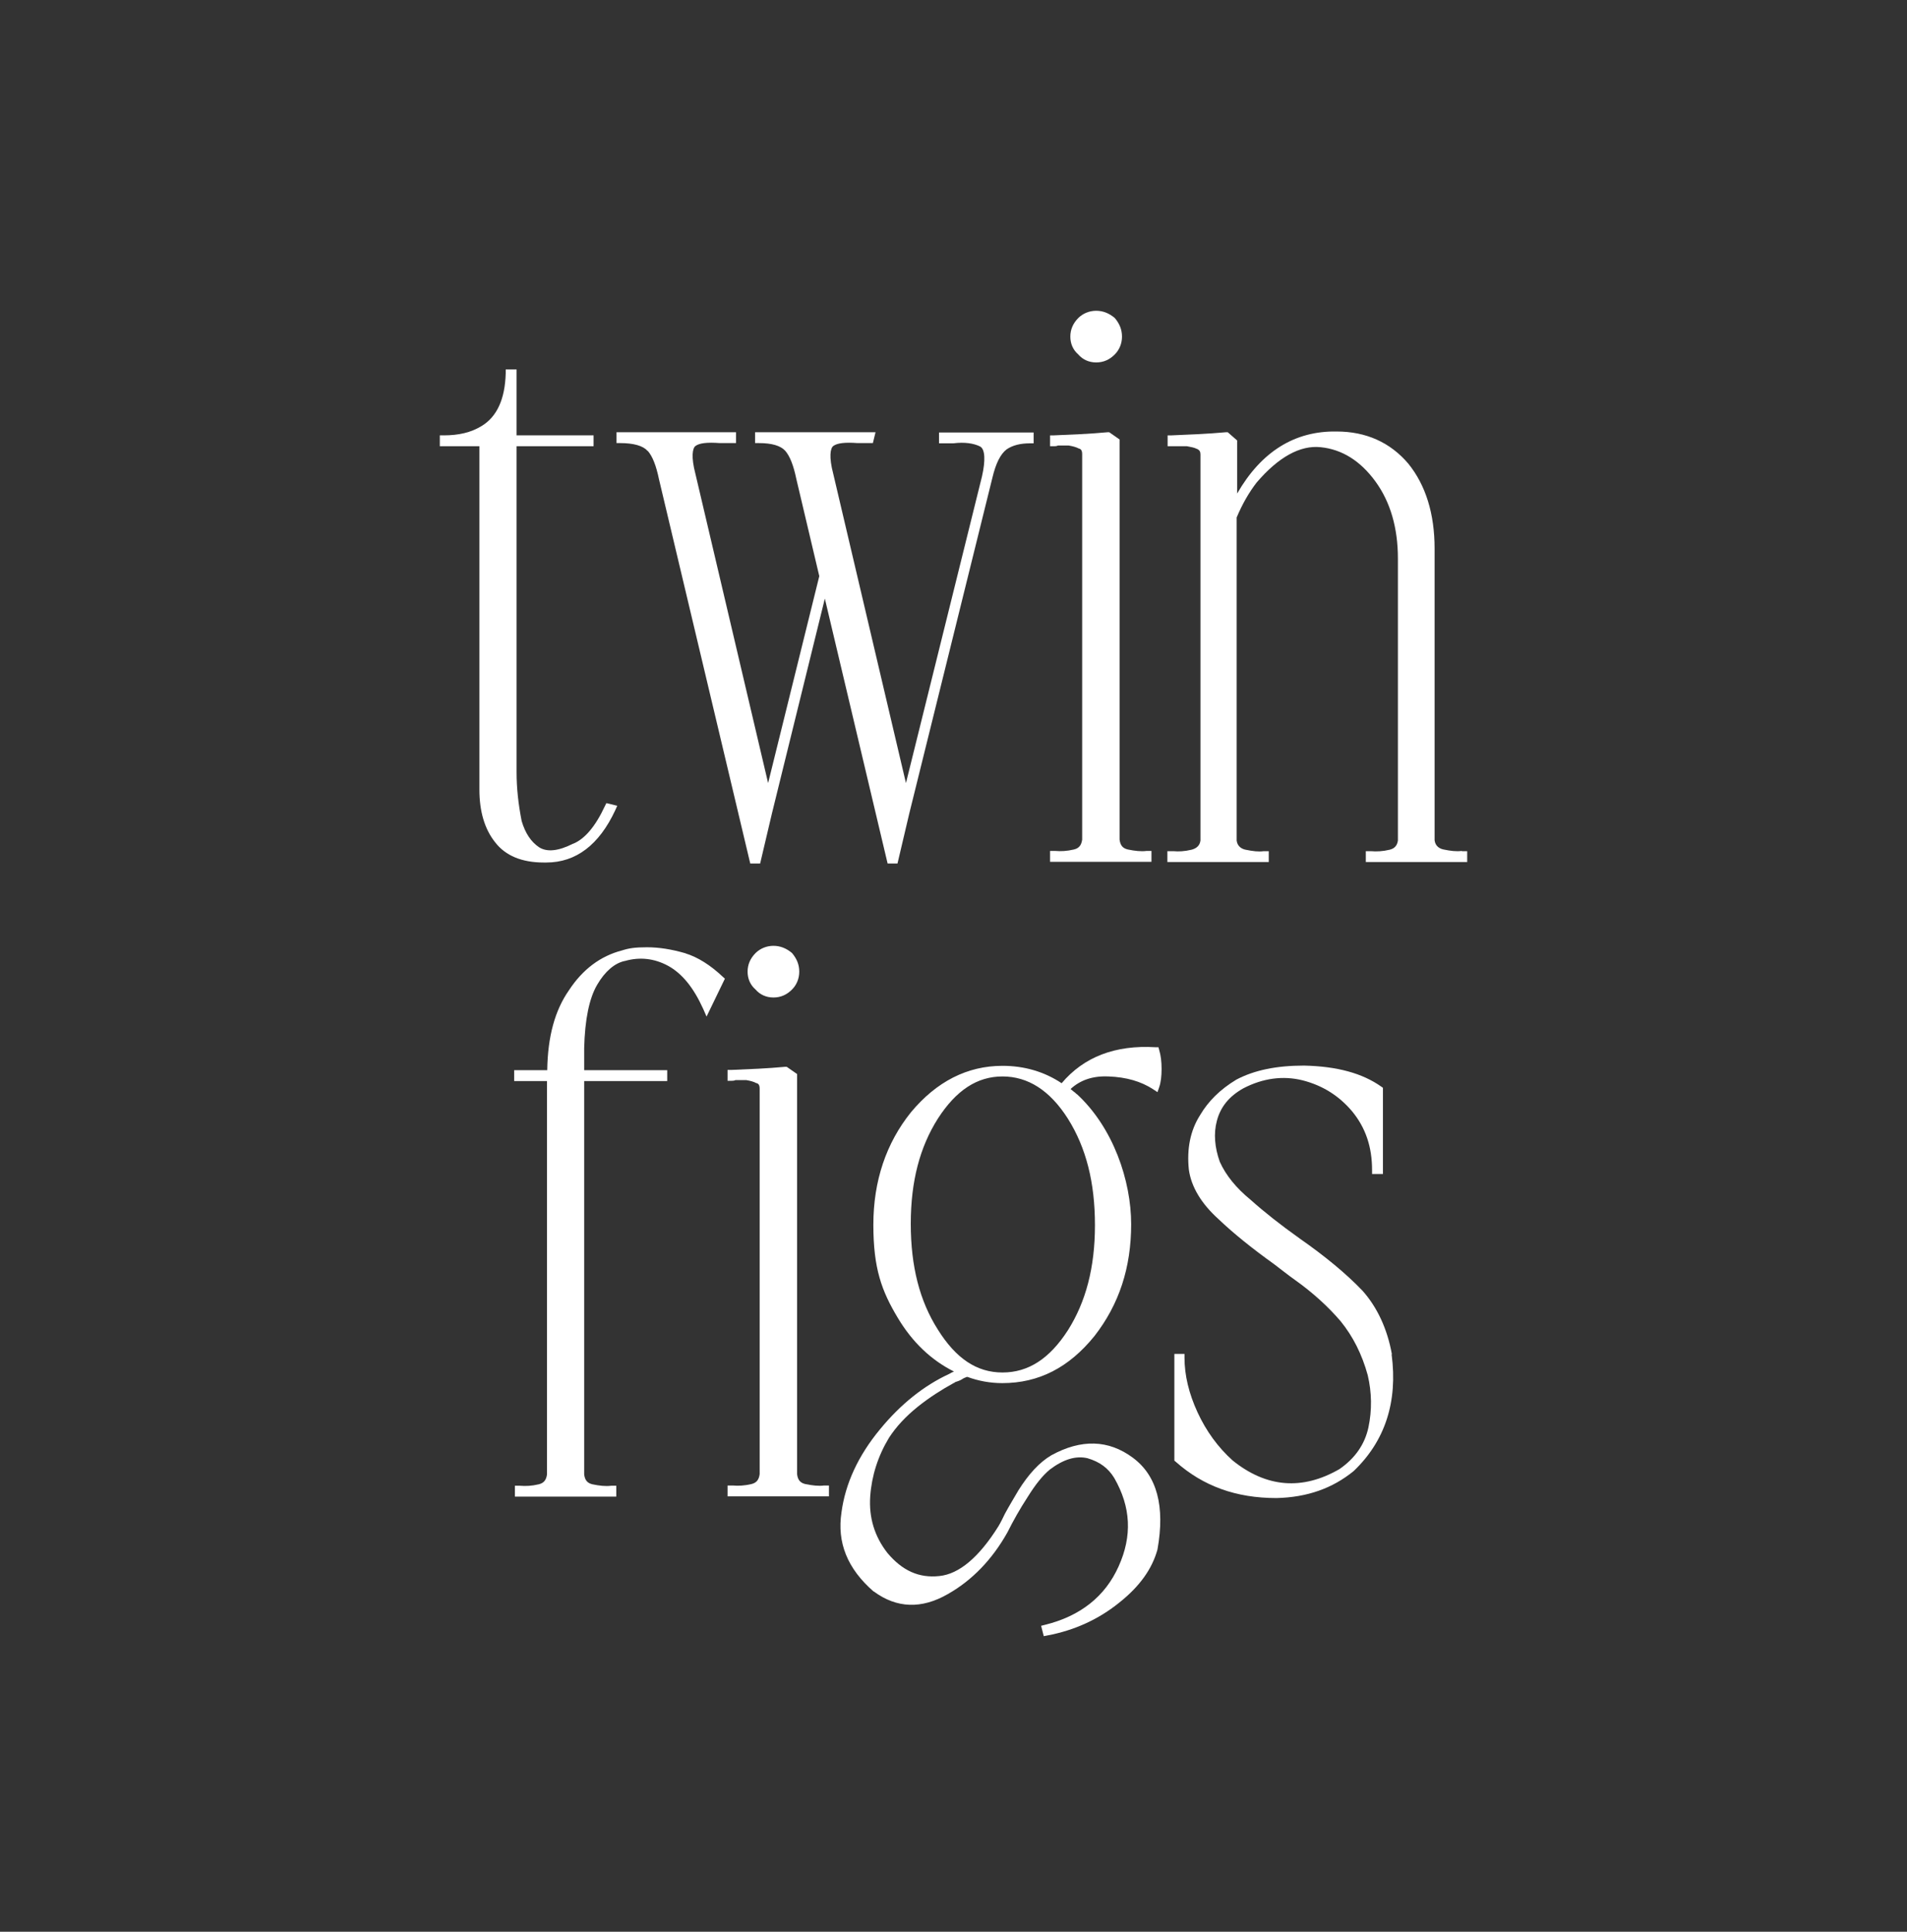 <?xml version="1.0" encoding="UTF-8"?>
<svg id="Layer_1" data-name="Layer 1" xmlns="http://www.w3.org/2000/svg" version="1.1" viewBox="0 0 790 800">
  <rect x="0" y="0" width="790" height="800" fill="#333333" stroke="none"/>
  <defs>
    <style>
      .cls-1 {
        fill: #ffffff;
        stroke-width: 0px;
      }
    </style>
  </defs>
  <g>
    <path class="cls-1" d="M226.3,357.2c12.3,0,21.9-7.3,28.6-21.7l.8-1.8-4.5-1.1-.6,1.2c-3.9,8.4-8.3,13.6-13.1,15.6h-.1c-6.1,3.1-10.9,3.6-14.2,1.4-3.2-2.2-5.6-5.7-7.1-10.8-1.4-7.1-2.1-13.8-2.1-20.1v-135.1h31.9v-4.5h-31.9v-27.3h-4.5v1.6c-.3,10.8-3.7,18.1-10.1,21.9-4.3,2.6-9.3,3.8-15.6,3.8h-1.6v4.5h16.4v142.2c0,9.1,2.2,16.4,6.5,21.8,4.3,5.6,11.1,8.4,20.2,8.4.3,0,.5,0,.8,0Z"/>
    <path class="cls-1" d="M268.4,186.8c1.9,2.2,3.4,5.9,4.6,11.7l37.8,159.1h4.1l4.9-20.8,21.9-88.9,26,109.7h4.1l4.9-20.8,34.4-138.9c1.4-5.9,3.3-9.8,5.9-11.8,2.5-1.7,5.7-2.5,9.6-2.5h1.6v-4.5h-39.2v4.5h5.9c4.7-.6,8.5,0,11.1,1.3,2.1,1.1,2.3,5.8.8,12.4l-31.5,127-30.1-128c-1.9-7.2-1.2-10.7,0-11.6,1.6-1.2,4.8-1.6,10.1-1.2h6.3s1.1-4.5,1.1-4.5h-49.9v4.5h1.6c5.4,0,9,1.1,10.9,3.2,1.9,2.2,3.4,5.9,4.6,11.7l9.5,40.2-21.2,85.7-30.1-128c-1.9-7.2-1.2-10.7,0-11.6,1.6-1.2,4.8-1.6,10.1-1.2h6.7s0-4.5,0-4.5h-49.5v4.5h1.6c5.4,0,9.4,1.1,11.2,3.2Z"/>
    <path class="cls-1" d="M477.1,352.4h-2.1c-2.3.3-4.9,0-7.8-.6-2.1-.5-3.1-1.7-3.4-4.1v-165.7l-4.3-3h-.6c-7.4.7-15,1-22.3,1.3h-1.6v4.5h1.6c.4,0,1.1,0,1.7-.3h4.4c1.7.3,3,.6,4.3,1.3h.2c.6.3,1.1.7,1.1,2.3v159.6c-.3,2.3-1.3,3.6-3.4,4.1-2.9.7-5.5.8-7.8.6h-2.1s0,4.5,0,4.5h42v-4.5Z"/>
    <path class="cls-1" d="M446.7,146.8c1.8,2.1,4.4,3.3,7.4,3.3s5.5-1.1,7.7-3.3c1.9-1.9,3-4.5,3-7.4s-1-5.3-2.9-7.6l-.2-.2c-2.3-1.9-4.8-2.9-7.6-2.9s-5.5,1.1-7.4,3c-2.2,2.2-3.3,4.8-3.3,7.7s1.1,5.5,3.3,7.4Z"/>
    <path class="cls-1" d="M605.7,352.4h-.2c-2.1.3-4.6,0-7.5-.6-1.5-.3-3.4-1.3-3.7-3.8v-120.8c0-14.5-3.7-26.3-10.9-35.2-7.5-8.8-17.5-13.3-29.7-13.3-17.3-.3-31.2,8.3-41.2,25.7v-22l-3.9-3.4h-.7c-7.7.7-15.3,1-22.6,1.3h-1.6v4.5h8c1.5.3,3,.5,4.1,1.1h.1c1,.5,1.4,1.1,1.4,2.3v159.9c-.3,2.5-2.2,3.4-3.7,3.8-2.9.7-5.4.8-7.5.6h-2.5s0,4.5,0,4.5h42v-4.5h-2.1c-2.3.3-4.5,0-7.5-.6-1.5-.3-3.4-1.3-3.7-3.8v-133.8c2.4-5.7,5.2-10.5,8.3-14.5,9-10.5,18-15.5,26.5-14.6,8.9.9,16.5,5.7,22.7,14.2,6.2,8.5,9.3,19.3,9.3,31.9v116.8c-.3,2.1-1.4,3.3-3.4,3.8-2.9.7-5.5.8-7.8.6h-2.1s0,4.5,0,4.5h42v-4.5h-2.3Z"/>
  </g>
  <g>
    <path class="cls-1" d="M284,394.8c-5.9-1.7-11-2.5-16-2.5s-7.5.4-10.3,1.3c-8.9,2.3-16.3,7.8-22,16.5-5.8,8.3-8.8,19.1-9,33.1h-13.7v4.5h13.6v162.9c-.3,2.3-1.3,3.6-3.4,4.1-2.9.7-5.5.8-7.8.6h-2.1s0,4.5,0,4.5h42v-4.5h-2.1c-2.3.3-4.9,0-7.8-.6-2.1-.5-3.1-1.7-3.4-4.1v-162.9h34.4v-4.5h-34.4v-9.2c.3-11.8,2.1-20.6,5.4-26.2,3.2-5.5,7.2-8.9,11.3-9.8h.1c6.2-1.8,12.3-1.1,18,2,5.8,3.2,10.5,9,14.5,17.8l1.4,3.2,7.6-15.7-.9-.8c-5.1-4.8-10.3-8.1-15.5-9.7Z"/>
    <path class="cls-1" d="M320.4,391.7c-2.8,0-5.5,1.1-7.4,3-2.2,2.2-3.3,4.8-3.3,7.7s1.1,5.5,3.3,7.4c1.8,2.1,4.4,3.3,7.4,3.3s5.5-1.1,7.7-3.3c1.9-1.9,3-4.5,3-7.4s-1-5.3-2.9-7.6l-.2-.2c-2.3-1.9-4.8-2.9-7.6-2.9Z"/>
    <path class="cls-1" d="M341.4,615.2c-2.3.3-4.9,0-7.8-.6-2.1-.5-3.1-1.7-3.4-4.1v-165.7l-4.3-3h-.6c-7.4.7-15,1-22.3,1.3h-1.6v4.5h1.6c.4,0,1.1,0,1.7-.3h4.4c1.7.3,3,.6,4.3,1.3h.2c.6.3,1.1.7,1.1,2.3v159.6c-.3,2.3-1.3,3.6-3.4,4.1-2.9.7-5.5.8-7.8.6h-2.1s0,4.5,0,4.5h42v-4.5h-2.1Z"/>
    <path class="cls-1" d="M459.3,445.8c7.3.3,13.3,2,18.4,5.3l1.8,1.2.7-2c.7-2,1-4.6,1-7.6s-.3-5.6-1-7.9l-.3-1.1h-1.2c-16.7-1-29.7,4-38.9,14.9-7.2-4.8-15.5-7.2-24.5-7.2-14.6,0-27.3,6.5-37.9,19.2-10.3,12.8-15.6,28.5-15.6,46.6s3.4,27.4,10.2,38.7c6,10,13.8,17.4,23.2,22.1-.7.3-1.4.6-2,1-10.4,4.8-20.1,12.5-28.7,23-9,10.9-14.3,22.4-15.9,34.3-1.9,12.5,2.4,23.3,13.3,32.8h.1c9.5,7,19.8,7.3,30.6,1.1,10.1-5.7,18.5-14.4,24.8-25.7h0c2.4-4.8,5.1-9.6,8.3-14.5,3.3-5.3,6.2-8.9,9.2-11.4,5.7-4.3,10.8-5.8,15.6-4.7,5.1,1.5,8.6,4.1,11.1,8.2,6.9,12,7.5,24,1.8,36.6-5.6,12.5-15.9,20.6-30.5,24.2l-1.6.4,1.1,4.3,1.5-.3c11.2-2.1,21.3-6.7,29.9-13.7,8.4-6.7,13.5-13.9,15.7-21.9h0c3.2-17.9-.2-30.6-10.2-38-10.1-7.5-21.4-7.8-33.8-1-4.9,2.9-9.4,7.8-13.6,14.5-1.8,3.1-3.7,6.2-5.6,9.7h0c-.9,1.9-1.8,3.7-2.7,5.2-8,12.8-16.3,19.8-24.5,20.6-8.4.9-15.3-2.2-21.5-9.6-5.3-6.8-7.7-14.6-7.1-23.4.6-8.5,3.2-16.7,7.8-24.3,3-4.6,6.9-8.8,12-12.9,4.5-3.6,9.6-6.9,14.9-9.8h.2c0-.1.1-.2.1-.2.3-.2,1.1-.4,1.6-.6.6-.2,1.1-.5,1.6-.8.3-.2.6-.4.9-.5h.2c.1-.2.3-.2.5-.3.1,0,.3,0,.4-.1,4.6,1.7,9.5,2.6,14.5,2.6,15.1,0,27.6-6.4,38.2-19.5,10.2-13.1,15.2-28.3,15.2-46.3s-7.4-40-22.5-53.9h-.1c-.4-.4-.8-.8-1.3-1.1-.4-.3-.8-.7-1.2-1,4-3.7,9.2-5.5,15.7-5.2ZM388.5,550.6c-7.5-11.8-11.2-26.1-11.2-43.8s3.8-31.8,11.2-43.5c7.6-11.8,16.3-17.5,26.8-17.5s19.6,5.7,27.1,17.5c7.6,12.1,11.2,26.5,11.2,44.1s-3.8,31.8-11.2,43.5c-7.6,11.8-16.4,17.5-27.1,17.5s-19.3-5.8-26.8-17.8h0Z"/>
    <path class="cls-1" d="M576.6,560.8c-1.9-10.5-6.1-19.5-12.2-26.3-6.7-7-15.4-14.2-26-21.6-8-5.7-14.6-10.9-20.3-16h0c-6-4.9-10.3-10.2-12.8-15.8-2.1-5.9-2.6-11.7-1.2-16.9,1.5-5.8,5.1-10.2,11-13.5,8.1-4.2,16.4-5.3,24.5-3.3,8.2,2.1,15,6.3,20.5,12.8,5.6,6.8,8.3,14.7,8.3,24.4v1.6h4.5v-35.7l-.7-.5c-7.8-5.5-18.2-8.4-32-8.7-11.4,0-20.6,1.9-28,5.8h0c-6.8,4.1-11.7,9-15.1,14.8-4,6.3-5.5,13.9-4.6,22.5,1,7.1,5.1,14,12.3,20.5,6.3,6,13.9,12.1,23.1,18.7,1.4,1.1,2.9,2.2,4.3,3.3,1.4,1.1,2.9,2.2,4.3,3.2h0c7.3,5.2,13.7,11,18.9,17.1,5.1,6.3,8.8,13.6,11.2,22.3,1.7,7.2,1.8,14.5.3,21.6h0c-1.5,7-5.5,12.8-12,17.3-15.4,8.9-30.3,7.7-44.3-3.6-6-5.4-10.9-12.1-14.5-19.9-3.6-7.8-5.4-15.4-5.4-22.6v-1.6h-4.2v44.2l.6.5c11.4,10.1,25,15,41.7,15,12.7-.3,23.2-4,32-11.2h0c13-12.4,18.3-28.7,15.7-48.3h0Z"/>
  </g>
</svg>